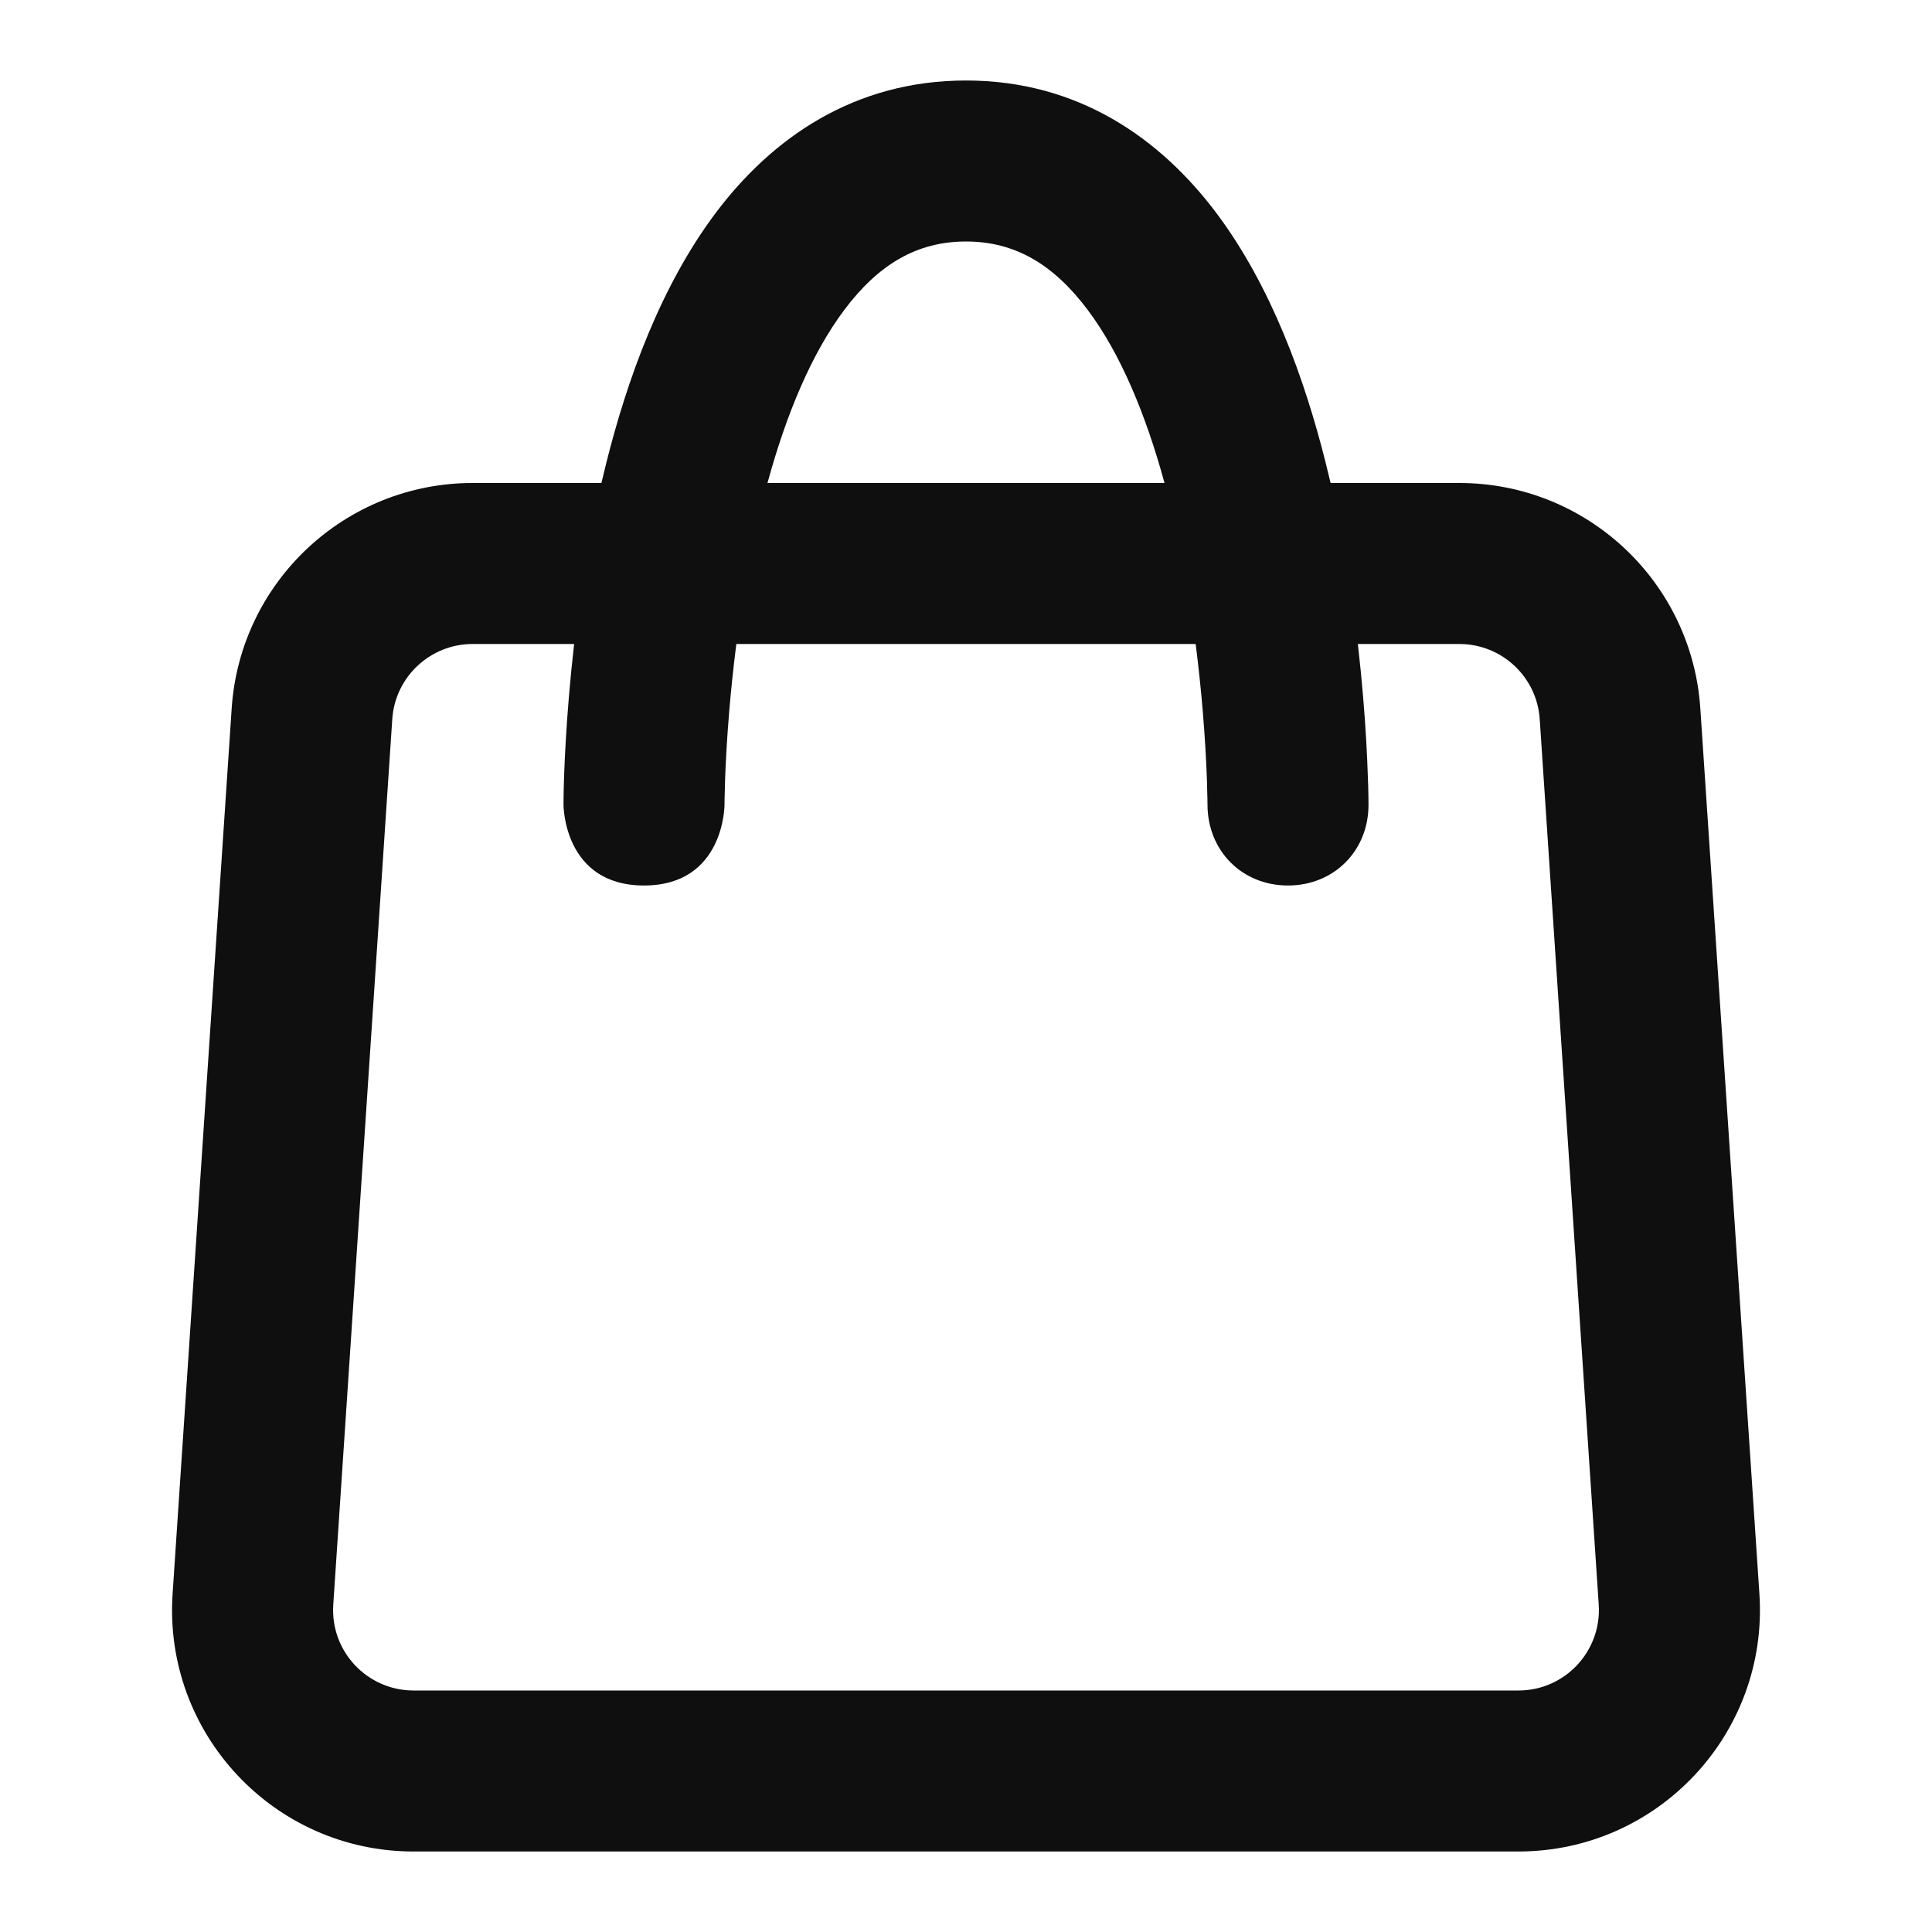 <svg width="24" height="24" viewBox="0 0 24 24" fill="none" xmlns="http://www.w3.org/2000/svg">
<path fill-rule="evenodd" clip-rule="evenodd" d="M7.471 6C7.49 5.919 7.51 5.838 7.53 5.757C7.794 4.701 8.21 3.554 8.887 2.65C9.586 1.718 10.607 1 12 1C13.393 1 14.414 1.718 15.113 2.65C15.79 3.554 16.206 4.701 16.47 5.757C16.49 5.838 16.51 5.919 16.529 6H18.129C19.708 6 21.017 7.225 21.122 8.8L21.856 19.8C21.971 21.532 20.598 23 18.862 23H5.138C3.402 23 2.029 21.532 2.144 19.8L2.878 8.8C2.983 7.225 4.292 6 5.871 6H7.471ZM16 11C15.427 11 15.002 10.568 15 9.998C15 9.974 15 9.951 14.999 9.927C14.998 9.874 14.996 9.795 14.993 9.692C14.986 9.487 14.971 9.19 14.941 8.833C14.92 8.58 14.891 8.299 14.853 8H9.147C9.109 8.299 9.08 8.58 9.059 8.833C9.029 9.19 9.014 9.487 9.007 9.692C9.004 9.795 9.002 9.874 9.001 9.927C9 9.951 9 9.976 9 10C9 10 9 11 8 11C7 11 7 9.999 7 9.999C7 9.964 7 9.929 7.001 9.893C7.002 9.829 7.004 9.737 7.008 9.621C7.017 9.388 7.033 9.06 7.066 8.667C7.083 8.462 7.105 8.238 7.132 8H5.871C5.345 8 4.908 8.408 4.873 8.933L4.14 19.933C4.101 20.511 4.559 21 5.138 21H18.862C19.441 21 19.898 20.511 19.86 19.933L19.127 8.933C19.092 8.408 18.655 8 18.129 8H16.868C16.895 8.238 16.917 8.462 16.934 8.667C16.967 9.06 16.983 9.388 16.991 9.621C16.996 9.737 16.998 9.829 16.999 9.893C17 9.928 17 9.962 17 9.997C17.001 10.567 16.572 11 16 11ZM14.466 6H9.534C9.765 5.153 10.079 4.395 10.488 3.85C10.914 3.282 11.393 3 12 3C12.607 3 13.086 3.282 13.512 3.85C13.921 4.395 14.235 5.153 14.466 6Z" fill="#0F0F0F"/>
</svg>
